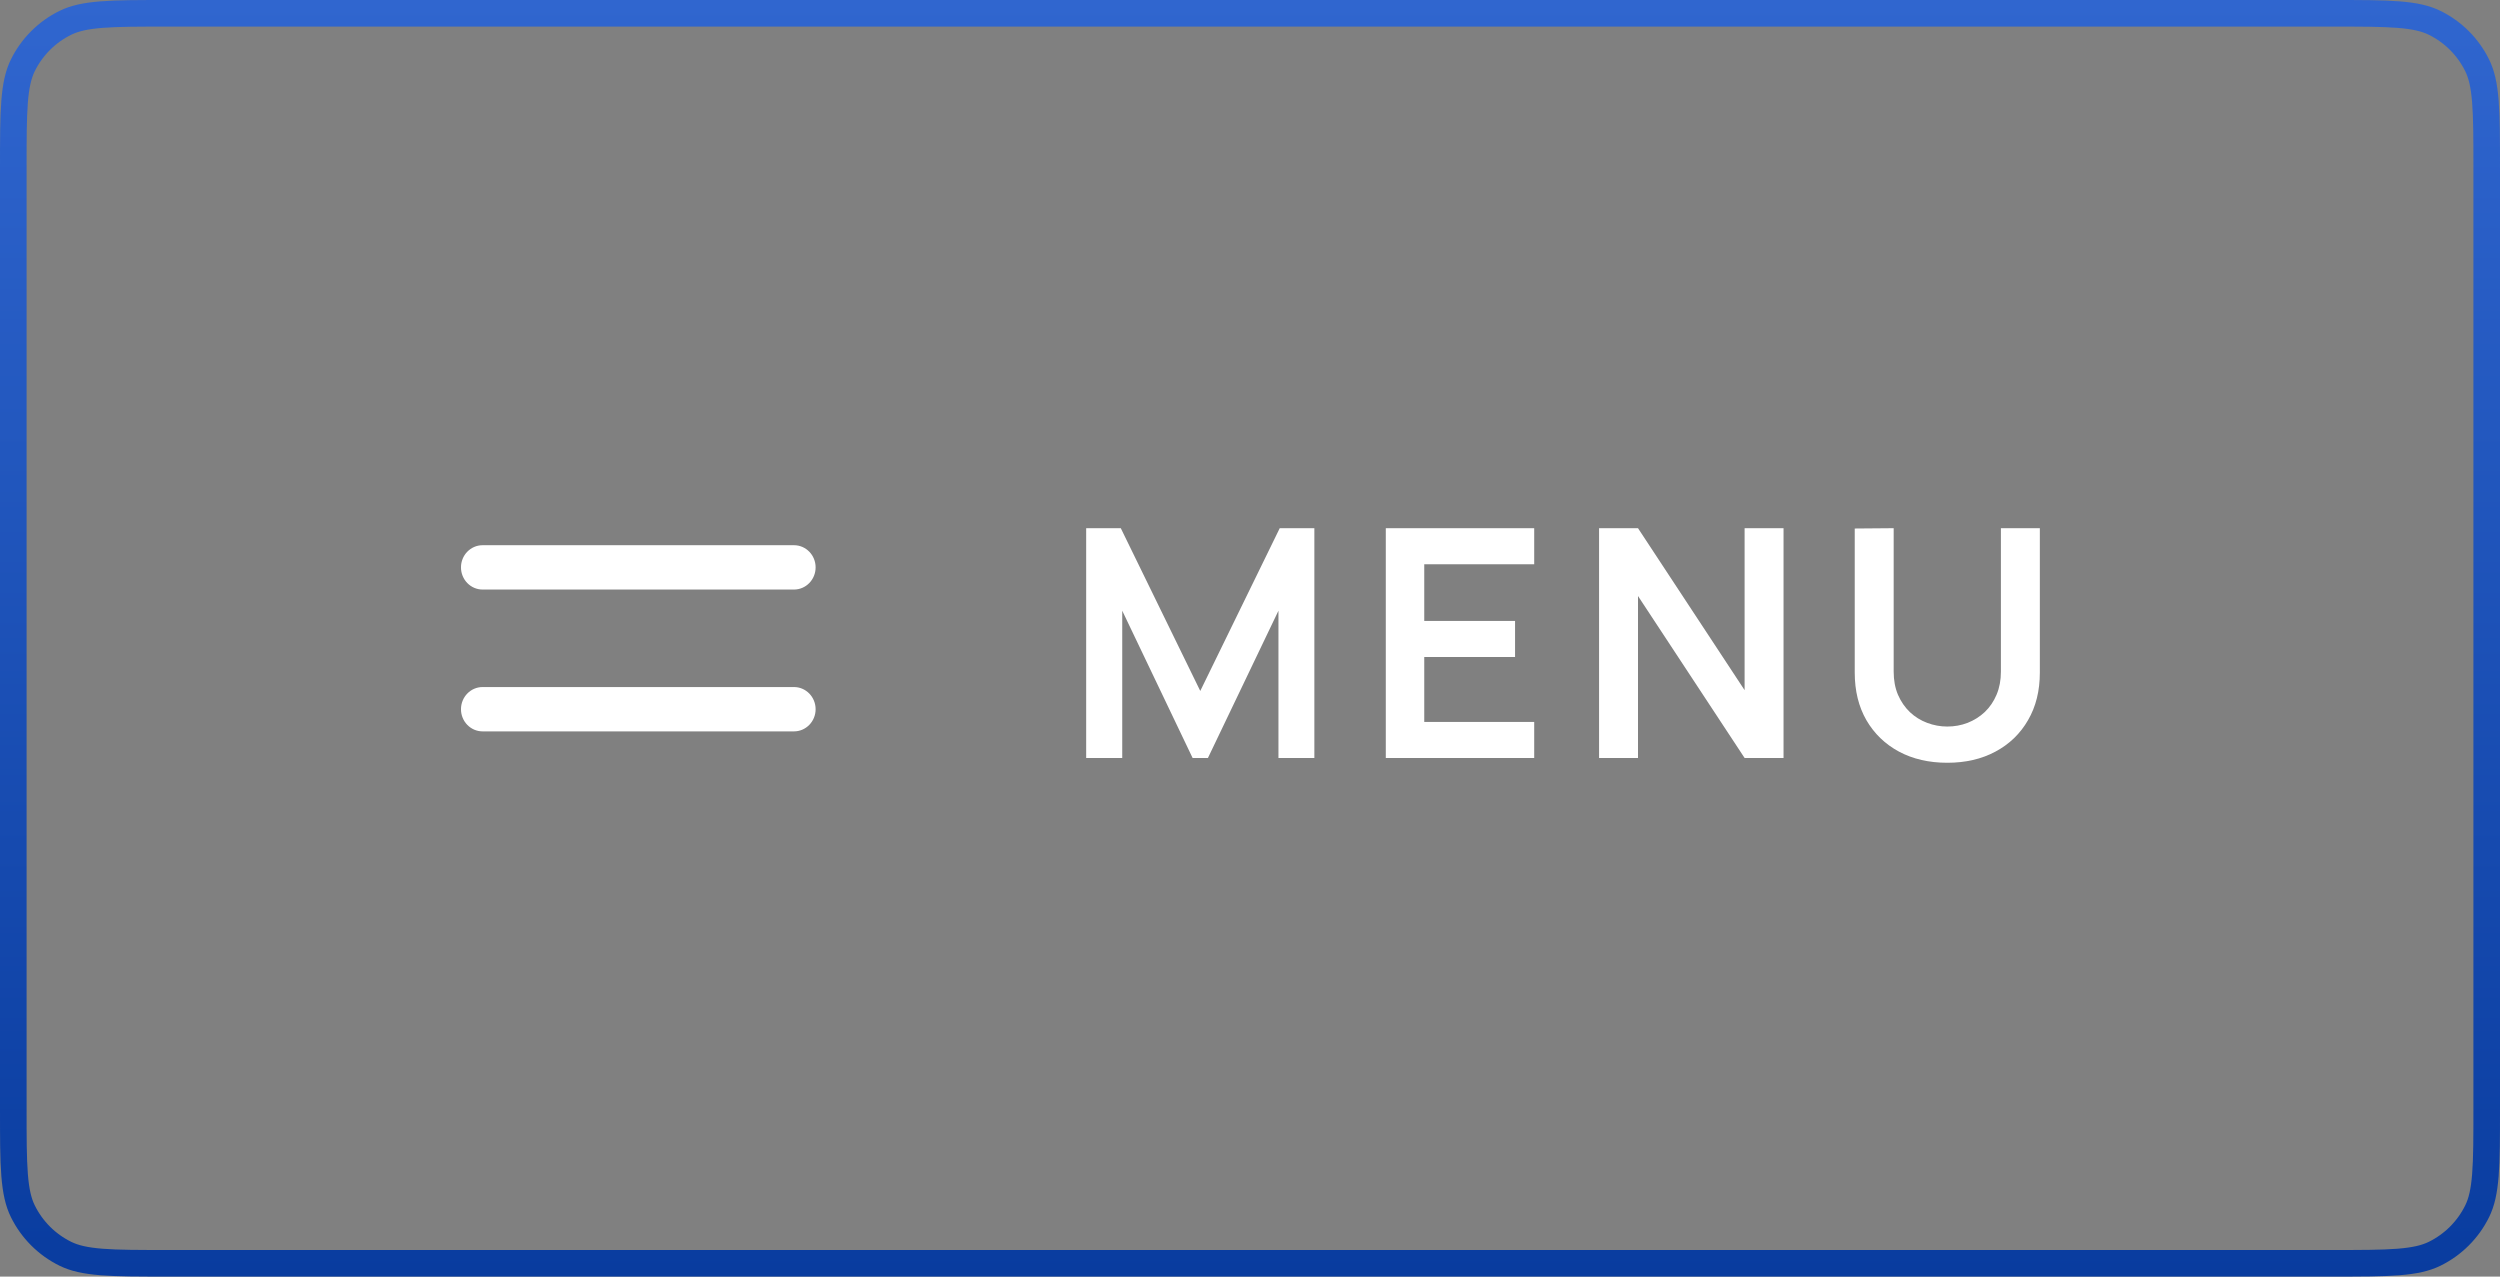<svg width="94" height="48" viewBox="0 0 94 48" fill="none" xmlns="http://www.w3.org/2000/svg">
<rect x="0" y="0" width="94" height="48" fill="#808080" stroke="none"/>
<path d="M0.5 6.32C0.5 5.23 0.5 4.441 0.549 3.82C0.598 3.204 0.692 2.796 0.857 2.46C1.199 1.763 1.763 1.199 2.46 0.857C2.796 0.692 3.204 0.598 3.82 0.549C4.441 0.5 5.23 0.5 6.32 0.5H87.68C88.77 0.5 89.559 0.5 90.18 0.549C90.796 0.598 91.204 0.692 91.54 0.857C92.237 1.199 92.801 1.763 93.143 2.46C93.308 2.796 93.402 3.204 93.451 3.82C93.5 4.441 93.5 5.23 93.5 6.32V41.68C93.5 42.77 93.5 43.559 93.451 44.18C93.402 44.795 93.308 45.204 93.143 45.54C92.801 46.237 92.237 46.801 91.54 47.143C91.204 47.308 90.796 47.402 90.18 47.451C89.559 47.5 88.77 47.5 87.68 47.5H6.32C5.23 47.5 4.441 47.5 3.82 47.451C3.204 47.402 2.796 47.308 2.46 47.143C1.763 46.801 1.199 46.237 0.857 45.54C0.692 45.204 0.598 44.795 0.549 44.18C0.5 43.559 0.5 42.77 0.5 41.68V6.32Z" stroke="url(#paint0_linear_3597_71289)"/>
<path fill-rule="evenodd" clip-rule="evenodd" d="M17.333 21.333C17.333 20.873 17.697 20.5 18.146 20.5H29.854C30.303 20.5 30.667 20.873 30.667 21.333C30.667 21.794 30.303 22.167 29.854 22.167H18.146C17.697 22.167 17.333 21.794 17.333 21.333Z" fill="white"/>
<path fill-rule="evenodd" clip-rule="evenodd" d="M17.333 26.667C17.333 26.206 17.697 25.833 18.146 25.833H29.854C30.303 25.833 30.667 26.206 30.667 26.667C30.667 27.127 30.303 27.5 29.854 27.5H18.146C17.697 27.5 17.333 27.127 17.333 26.667Z" fill="white"/>
<path d="M40.84 28.5V19.86H42.142L45.13 25.98L48.118 19.86H49.42V28.5H48.07V22.962L45.418 28.5H44.842L42.196 22.962V28.5H40.84ZM52.106 28.5V19.86H57.686V21.216H53.552V23.346H56.966V24.702H53.552V27.144H57.686V28.5H52.106ZM60.125 28.5V19.86H61.589L65.597 25.95V19.86H67.061V28.5H65.597L61.589 22.41V28.5H60.125ZM73.218 28.68C72.53 28.68 71.924 28.54 71.4 28.26C70.88 27.98 70.472 27.586 70.176 27.078C69.884 26.57 69.738 25.974 69.738 25.29V19.872L71.202 19.86V25.254C71.202 25.578 71.256 25.868 71.364 26.124C71.476 26.38 71.626 26.598 71.814 26.778C72.002 26.954 72.218 27.088 72.462 27.18C72.706 27.272 72.958 27.318 73.218 27.318C73.486 27.318 73.74 27.272 73.98 27.18C74.224 27.084 74.44 26.948 74.628 26.772C74.816 26.592 74.964 26.374 75.072 26.118C75.18 25.862 75.234 25.574 75.234 25.254V19.86H76.698V25.29C76.698 25.974 76.55 26.57 76.254 27.078C75.962 27.586 75.554 27.98 75.03 28.26C74.51 28.54 73.906 28.68 73.218 28.68Z" fill="white"/>
<defs>
<linearGradient id="paint0_linear_3597_71289" x1="47" y1="0" x2="47" y2="48" gradientUnits="userSpaceOnUse">
<stop stop-color="#3066CF"/>
<stop offset="1" stop-color="#093C9F"/>
</linearGradient>
</defs>
</svg>
